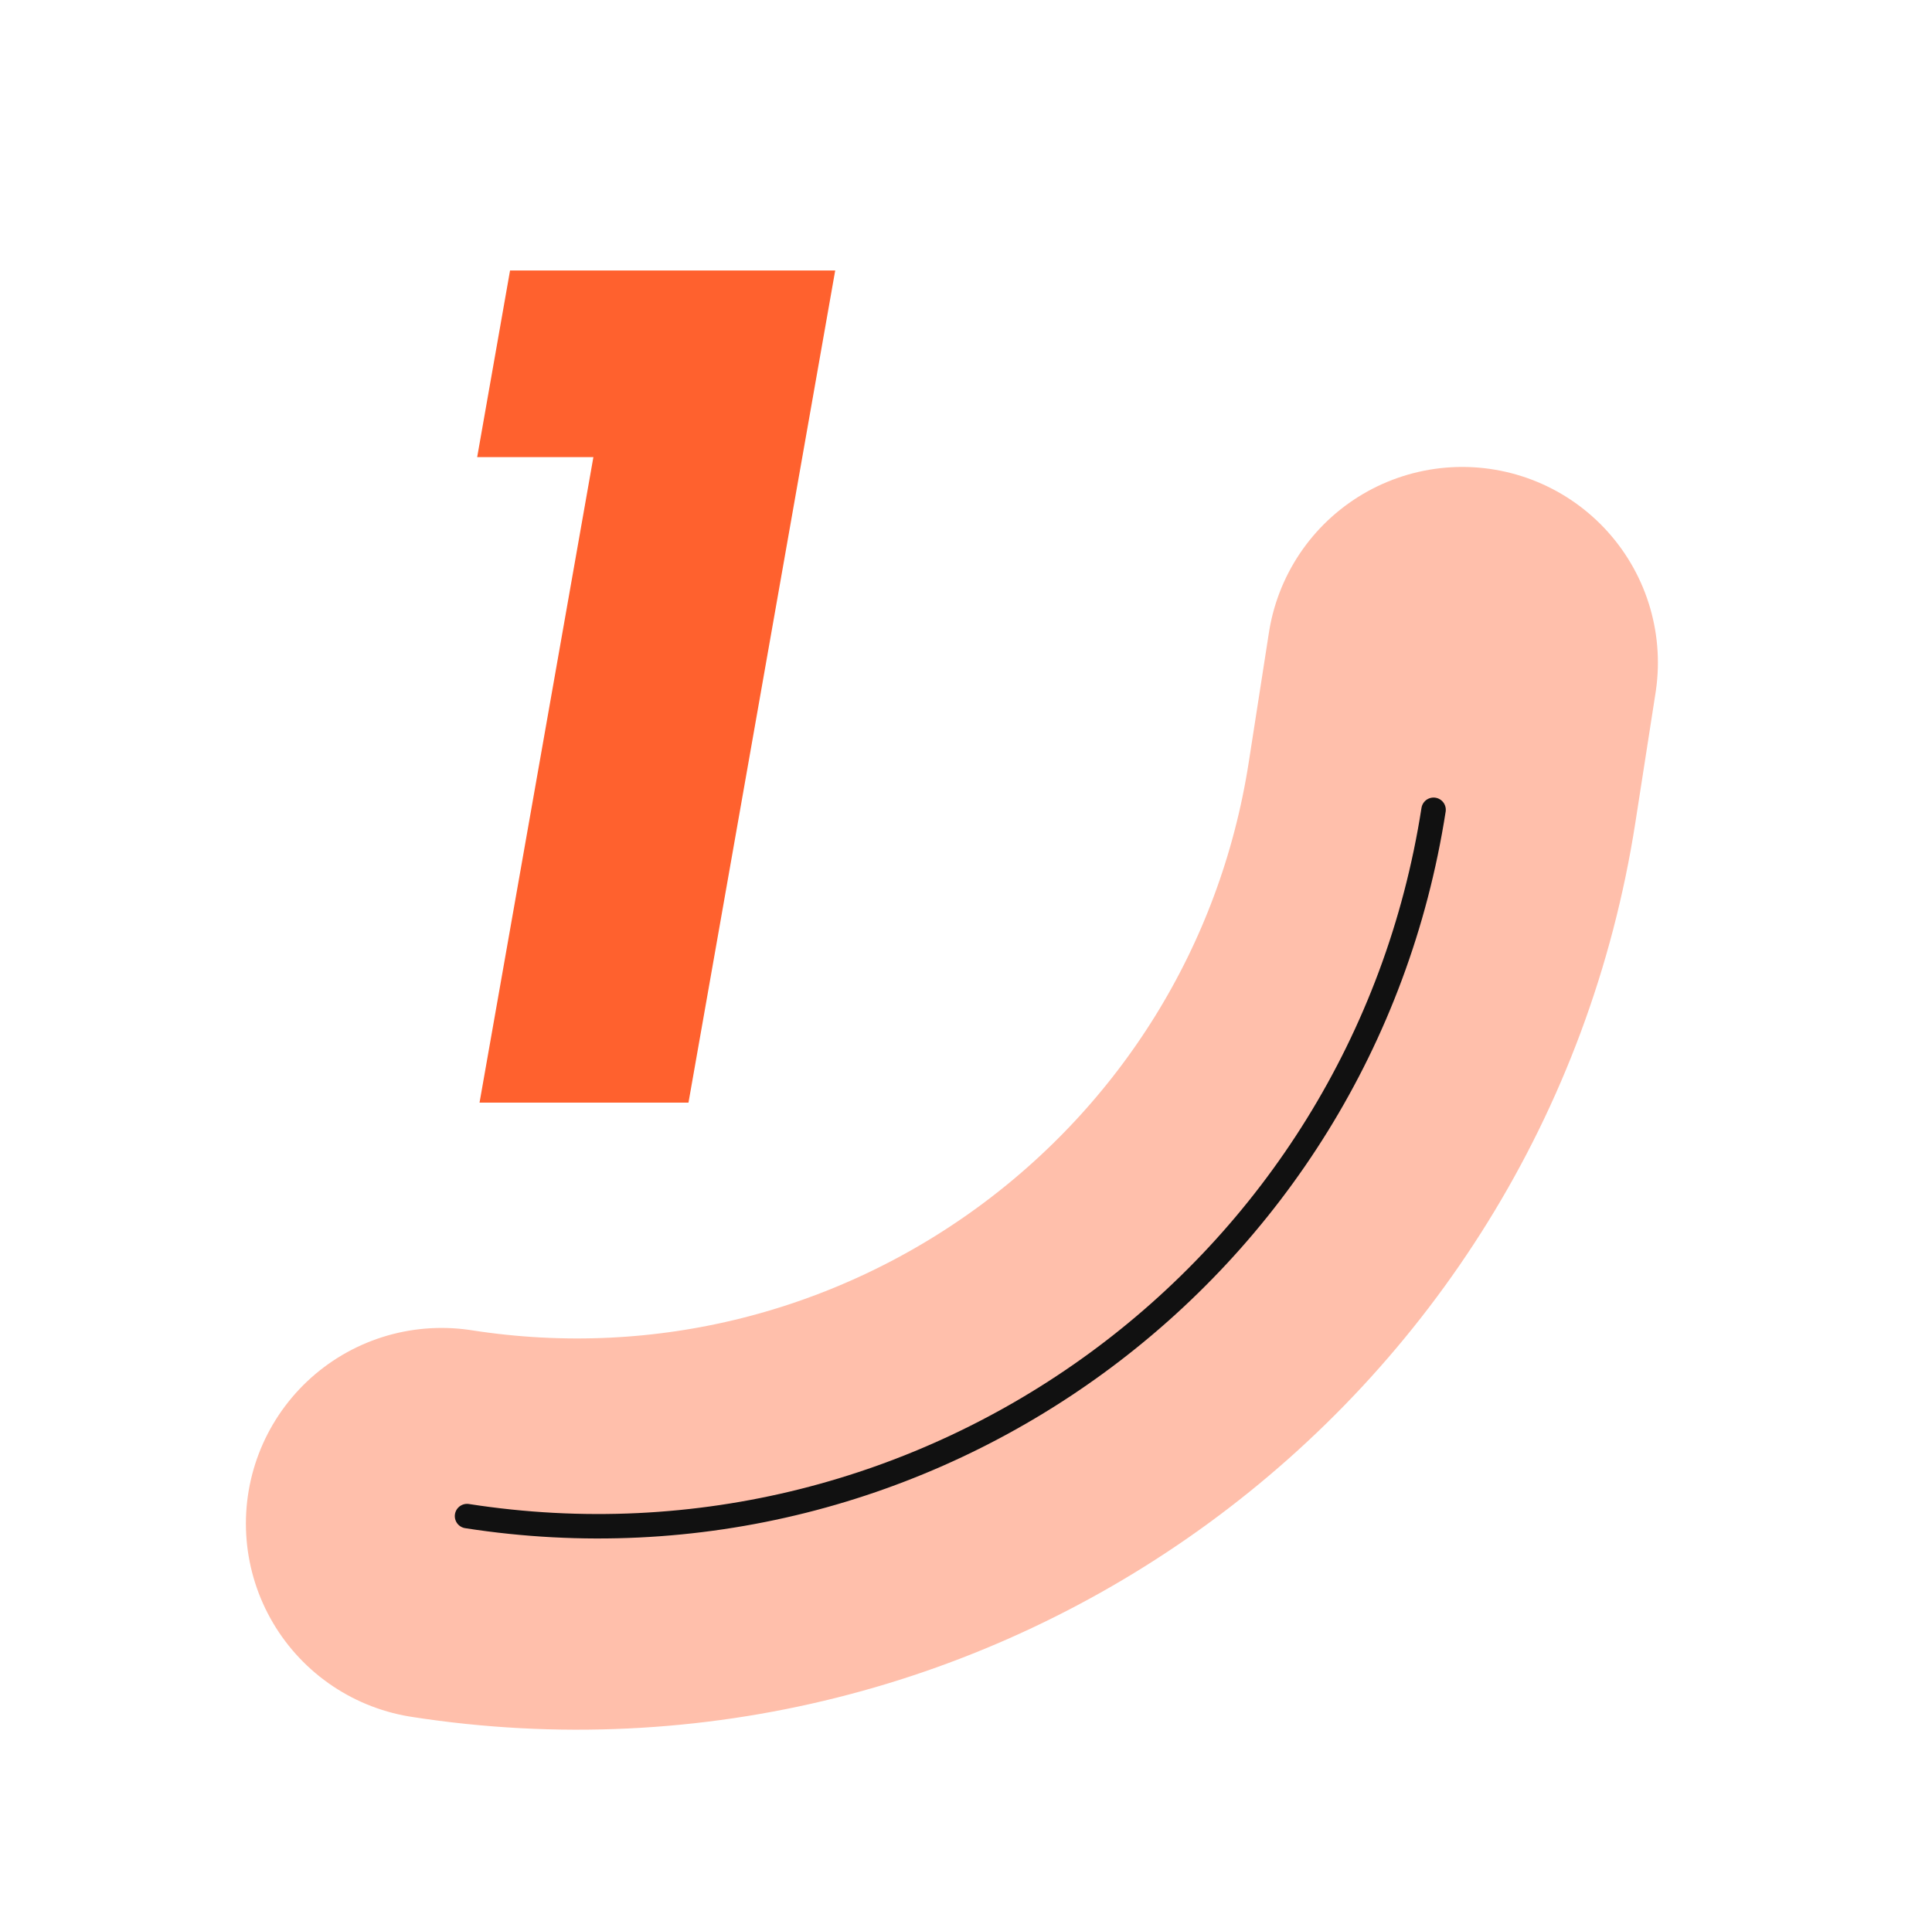 <svg width="79" height="78" viewBox="0 0 79 78" fill="none" xmlns="http://www.w3.org/2000/svg">
<g id="step1">
<g id="Group 165142">
<path id="Vector 1349" opacity="0.4" d="M59.792 27.096L58.966 32.407C55.926 51.961 37.609 65.348 18.055 62.307V62.307" stroke="#FF612E" stroke-width="16" stroke-linecap="round"/>
<path id="Ellipse 3948" d="M58.619 33.117C55.682 52.007 37.987 64.939 19.097 62.002" stroke="#111111" stroke-linecap="round"/>
</g>
<path id="1" d="M19.512 18.694L20.856 11.062H34.152L28.152 45.094H19.608L24.264 18.694H19.512Z" fill="#FF612E"/>
</g>
</svg>
